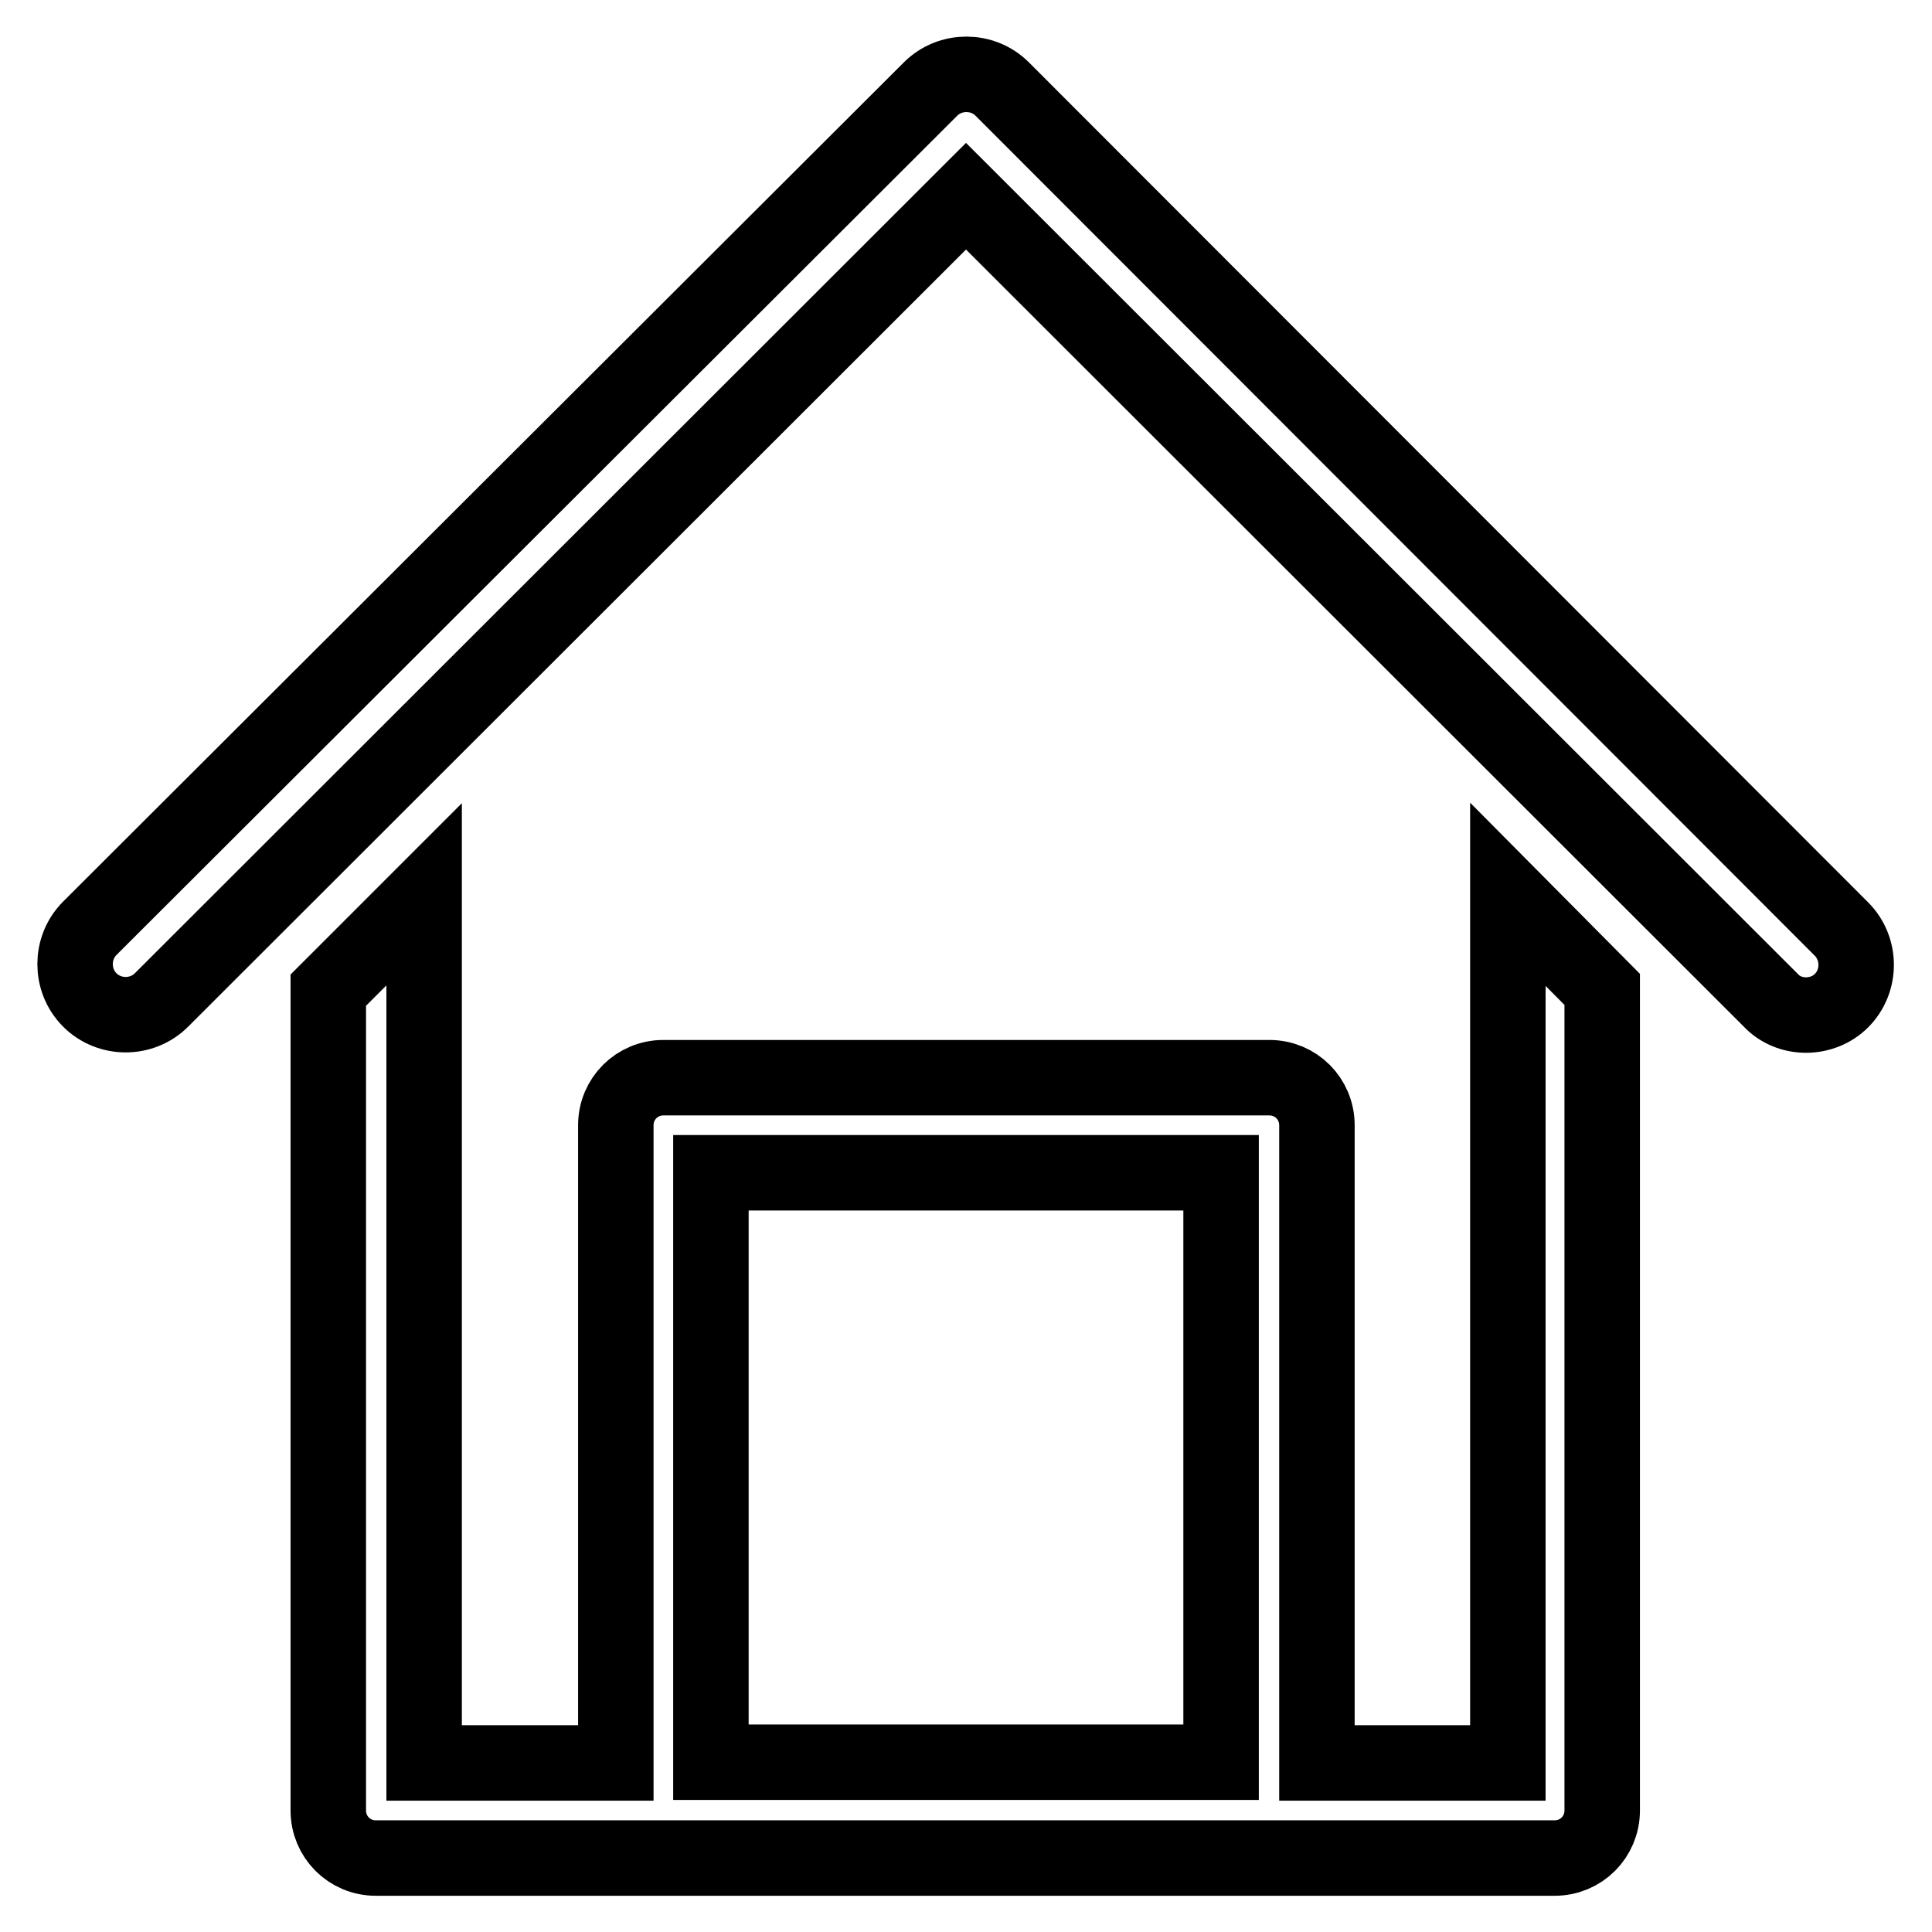 <?xml version="1.0" encoding="utf-8"?>
<!-- Svg Vector Icons : http://www.onlinewebfonts.com/icon -->
<!DOCTYPE svg PUBLIC "-//W3C//DTD SVG 1.1//EN" "http://www.w3.org/Graphics/SVG/1.1/DTD/svg11.dtd">
<svg version="1.1" xmlns="http://www.w3.org/2000/svg" xmlns:xlink="http://www.w3.org/1999/xlink" x="0px" y="0px" viewBox="0 0 256 256" enable-background="new 0 0 256 256" xml:space="preserve">
<g> <path stroke-width="10" fill-opacity="0" stroke="#000000"  d="M239.3,134.5c-1.8,0-3.5-0.7-4.7-2L128,26L21.4,132.5c-2.6,2.6-6.9,2.6-9.5,0c-2.6-2.6-2.6-6.9,0-9.5 L123.3,11.8c2.6-2.6,6.9-2.6,9.5,0c0,0,0,0,0,0L244,123.1c2.6,2.6,2.6,6.9,0,9.5C242.8,133.8,241.1,134.5,239.3,134.5z"/> <path stroke-width="10" fill-opacity="0" stroke="#000000"  d="M199.8,118.5v115.1h-25.3v-84.5c0-3.5-2.8-6.3-6.3-6.3l0,0H87.9c-3.5,0-6.3,2.8-6.3,6.3l0,0v84.5H56.2 V118.5l-12.7,12.7v108.7c0,3.5,2.8,6.3,6.3,6.3l0,0h156.2c3.5,0,6.3-2.8,6.3-6.3l0,0V131.1L199.8,118.5L199.8,118.5z M94.2,233.5 v-78.1h67.6v78.1H94.2L94.2,233.5z"/></g>
</svg>